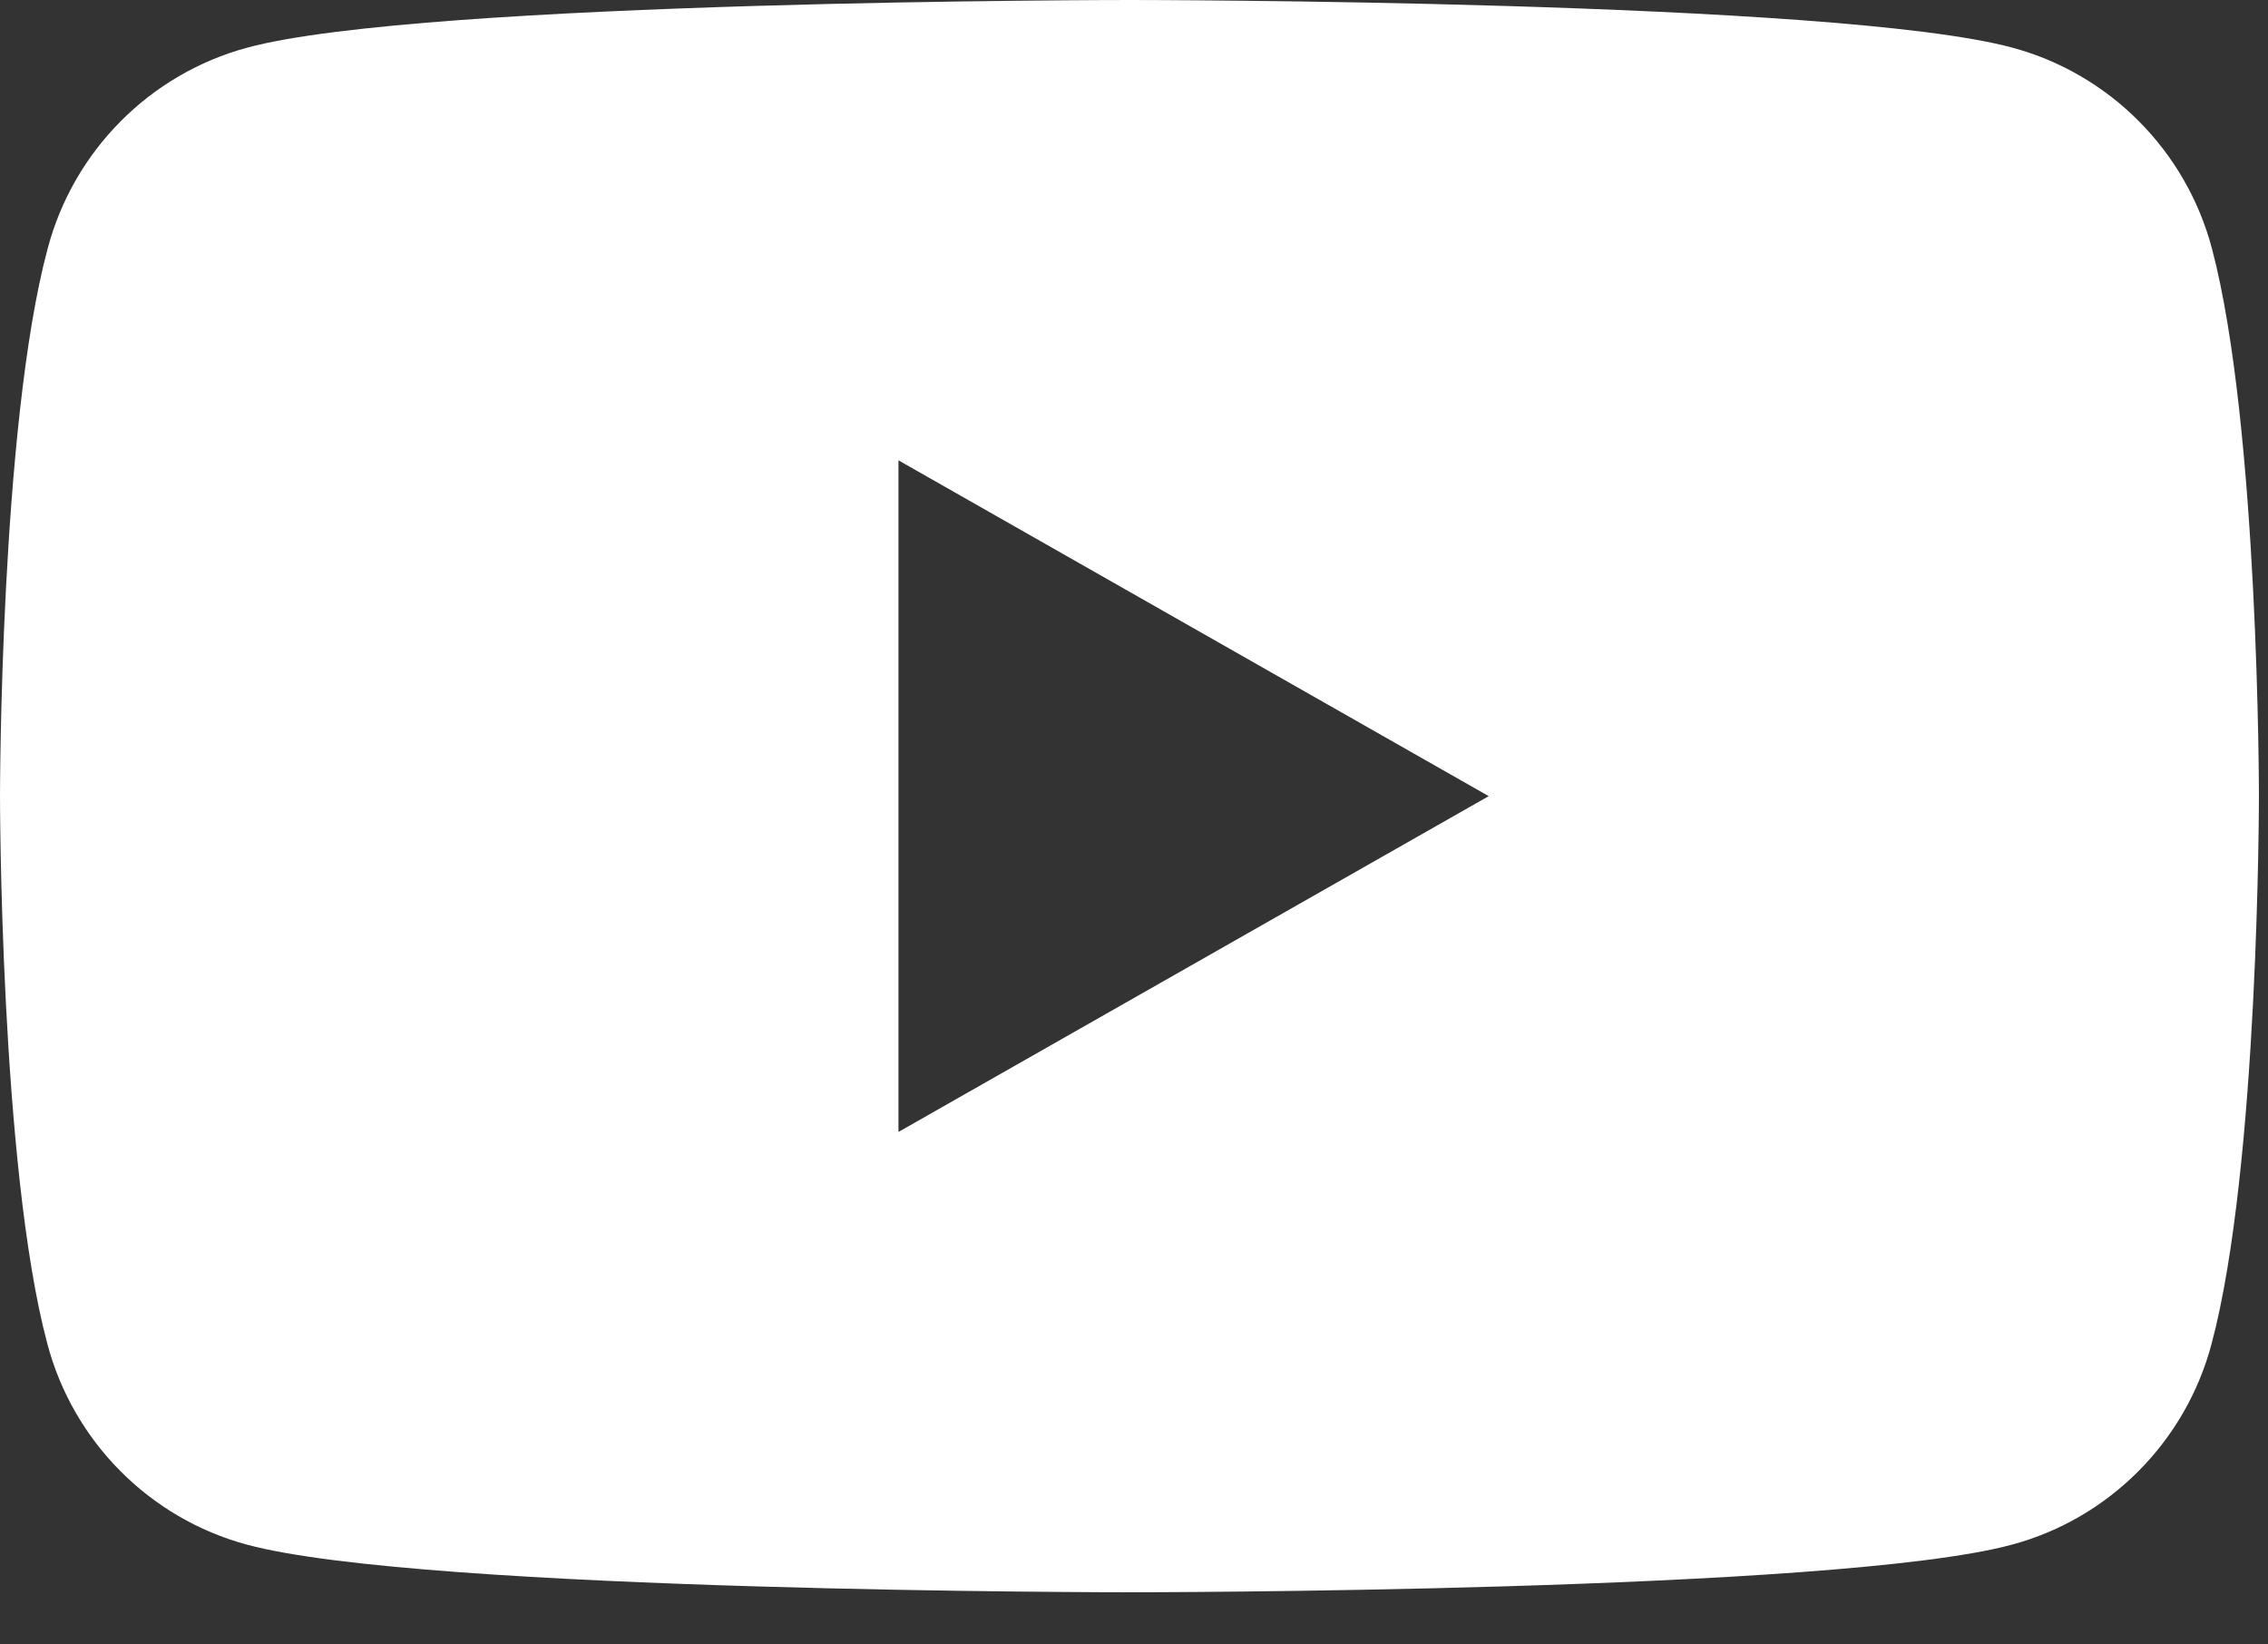 <?xml version="1.0" encoding="UTF-8"?>
<svg width="40px" height="29px" viewBox="0 0 40 29" version="1.1" xmlns="http://www.w3.org/2000/svg" xmlns:xlink="http://www.w3.org/1999/xlink">
    <rect x="0" y="0" width="40" height="29" fill="#333333" stroke="none"/>
    <!-- Generator: Sketch 52.5 (67469) - http://www.bohemiancoding.com/sketch -->
    <title>Shape</title>
    <desc>Created with Sketch.</desc>
    <g id="V2" stroke="none" stroke-width="1" fill="none" fill-rule="evenodd">
        <path d="M39.012,4.386 C38.556,2.658 37.206,1.302 35.49,0.84 C32.382,0 19.926,0 19.926,0 C19.926,0 7.464,0 4.362,0.84 C2.646,1.302 1.296,2.658 0.84,4.386 C0,7.512 0,14.04 0,14.04 C0,14.04 0,20.568 0.834,23.694 C1.29,25.422 2.64,26.778 4.356,27.24 C7.464,28.08 19.92,28.08 19.92,28.08 C19.92,28.08 32.382,28.08 35.484,27.24 C37.2,26.778 38.55,25.422 39.006,23.694 C39.84,20.568 39.84,14.04 39.84,14.04 C39.84,14.04 39.84,7.512 39.012,4.386 Z M15.846,19.962 L15.846,8.118 L26.256,14.04 L15.846,19.962 Z" id="Shape" fill="#FFFFFF" fill-rule="nonzero"></path>
    </g>
</svg>